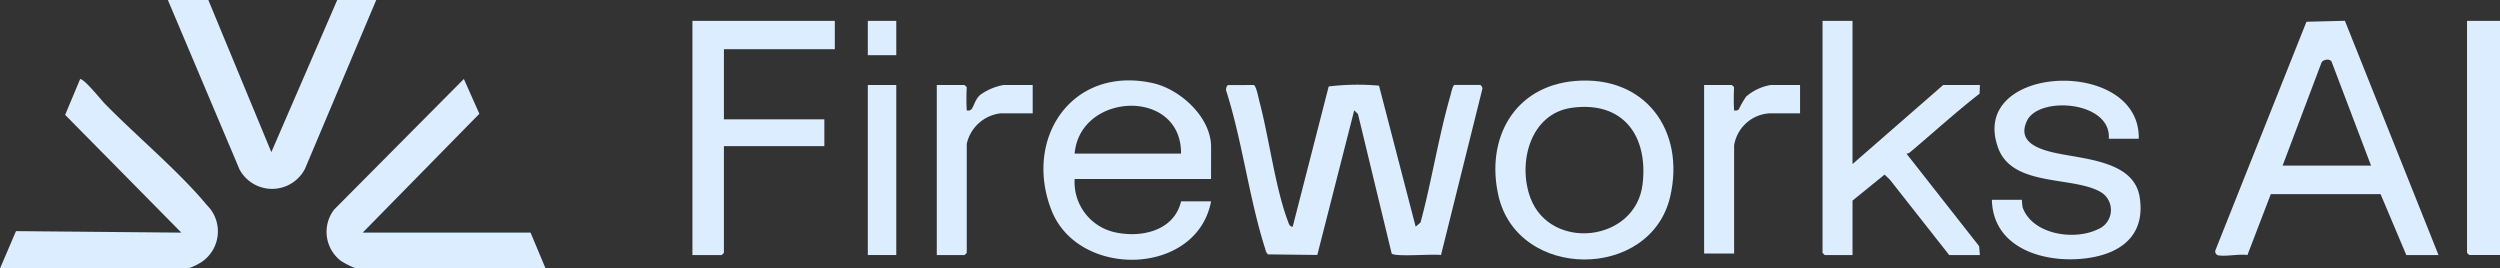 <svg xmlns="http://www.w3.org/2000/svg" xmlns:xlink="http://www.w3.org/1999/xlink" width="166.664" height="17.897" viewBox="0 0 166.664 17.897"><rect x="0" y="0" width="166.664" height="17.897" fill="#333333" stroke="none"/><defs><style>.a{fill:#dbedff;}.b{clip-path:url(#a);}</style><clipPath id="a"><rect class="a" width="166.664" height="17.897"/></clipPath></defs><g transform="translate(0 -0.001)"><g class="b" transform="translate(0 0.001)"><path class="a" d="M58.664,0l4.2,10.142L67.257,0h2.6L65.113,11.24a2.466,2.466,0,0,1-4.367.062L55.966,0Z" transform="translate(-44.775 0)"/><path class="a" d="M410.588,28.271c.169.054.324.893.382,1.112.638,2.406,1.055,5.745,1.893,7.959.063.166.095.364.321.377l2.4-9.352a15.884,15.884,0,0,1,3.355-.053l2.443,9.4.324-.277c.748-2.766,1.2-5.715,1.992-8.458.04-.138.152-.714.282-.714h1.7c.05,0,.163.164.153.248l-2.762,11.093c-.5-.088-3.084.139-3.288-.1l-2.247-9.3-.249-.25L414.825,39.6l-3.289-.039a.585.585,0,0,1-.171-.327c-1.078-3.351-1.527-7.155-2.6-10.54-.07-.115.02-.42.129-.42Z" transform="translate(-327.006 -22.603)"/><path class="a" d="M738.7,22.545a.264.264,0,0,1-.133-.324l6.067-15.228,2.563-.065,6.241,15.617h-2.148l-1.715-4.061-7.317,0-1.56,4.065c-.52-.1-1.555.13-2,0m10.242-5.966-2.617-6.891c-.081-.271-.565-.19-.679.007l-2.6,6.884Z" transform="translate(-590.873 -5.543)"/><path class="a" d="M359.041,33.374h-9.093a3.424,3.424,0,0,0,2.676,3.552c1.77.393,3.954-.093,4.419-2.06h2c-.95,5-8.846,5.171-10.639.595-1.877-4.79,1.358-9.647,6.728-8.484,1.847.4,3.912,2.277,3.912,4.26Zm-2-1.69c.036-4.393-6.738-4.111-7.094,0Z" transform="translate(-278.306 -21.443)"/><path class="a" d="M609.634,6.962v9.545l6.045-5.27h2.448l-.022.576c-1.591,1.24-3.086,2.6-4.626,3.9a.405.405,0,0,1-.248.1l4.842,6.166.054.593h-2.048l-3.95-5.018-.36-.344-2.134,1.733v3.629h-1.849a1.007,1.007,0,0,1-.15-.149V6.962Z" transform="translate(-486.135 -5.57)"/><path class="a" d="M111.3,36.6h11.191l1,2.386h-12.64a5.44,5.44,0,0,1-1-.5,2.436,2.436,0,0,1-.449-3.43l8.643-8.7,1.033,2.321Z" transform="translate(-87.121 -21.092)"/><path class="a" d="M0,38.978l1.066-2.489,11.024.1L4.343,28.739l1-2.389c.3.006,1.382,1.375,1.645,1.644,2.1,2.148,4.942,4.513,6.8,6.756a2.46,2.46,0,0,1-.311,3.772,3.9,3.9,0,0,1-.941.456Z" transform="translate(0 -21.081)"/><path class="a" d="M503.856,26.88c4.675-.4,7.373,3.3,6.349,7.71-1.3,5.6-10.19,5.607-11.459-.1-.841-3.781,1.055-7.26,5.11-7.611m-.2,1.786c-2.789.376-3.629,3.681-2.775,5.992,1.327,3.594,7.03,2.973,7.485-.908.376-3.2-1.283-5.546-4.71-5.084" transform="translate(-398.861 -21.481)"/><path class="a" d="M240.353,6.962V8.851h-7.394v4.673h6.695v1.79h-6.695v7.109a1,1,0,0,1-.15.149h-1.949V6.962Z" transform="translate(-184.699 -5.57)"/><path class="a" d="M673.894,30.775h-2c.179-2.5-4.644-2.873-5.451-1.2-.618,1.281.5,1.792,1.534,2.064,1.923.507,5.557.479,5.971,3.007.39,2.382-1.017,3.671-3.232,4.052-2.8.482-6.542-.465-6.615-3.849h2a4.728,4.728,0,0,0,.047.5c.649,1.816,3.431,2.227,4.986,1.477A1.388,1.388,0,0,0,671.3,34.3c-1.886-1.036-5.827-.316-6.778-2.9-2.064-5.612,9.485-6.126,9.37-.624" transform="translate(-531.31 -21.528)"/><path class="a" d="M824.706,6.962v15.61h-2.048a1,1,0,0,1-.15-.149V6.962Z" transform="translate(-658.042 -5.57)"/><path class="a" d="M314.311,30.034a.328.328,0,0,0,.307-.061c.2-.259.24-.658.6-.977a3.834,3.834,0,0,1,1.543-.652h1.948v1.889h-2.148a2.614,2.614,0,0,0-2.248,2.038V39.53a1.009,1.009,0,0,1-.15.149h-1.848V28.344h1.848a1,1,0,0,1,.15.149,14.208,14.208,0,0,0,0,1.541" transform="translate(-249.864 -22.677)"/><path class="a" d="M570.158,30.034a.328.328,0,0,0,.307-.061,6.638,6.638,0,0,1,.492-.855,3.325,3.325,0,0,1,1.649-.774h1.948v1.889h-2.048a2.542,2.542,0,0,0-2.348,2.138v7.209h-2V28.344h1.848a1,1,0,0,1,.15.149,14.185,14.185,0,0,0,0,1.541" transform="translate(-454.552 -22.677)"/><rect class="a" width="1.898" height="11.335" transform="translate(57.853 5.667)"/><rect class="a" width="1.898" height="2.287" transform="translate(57.853 1.392)"/></g></g></svg>